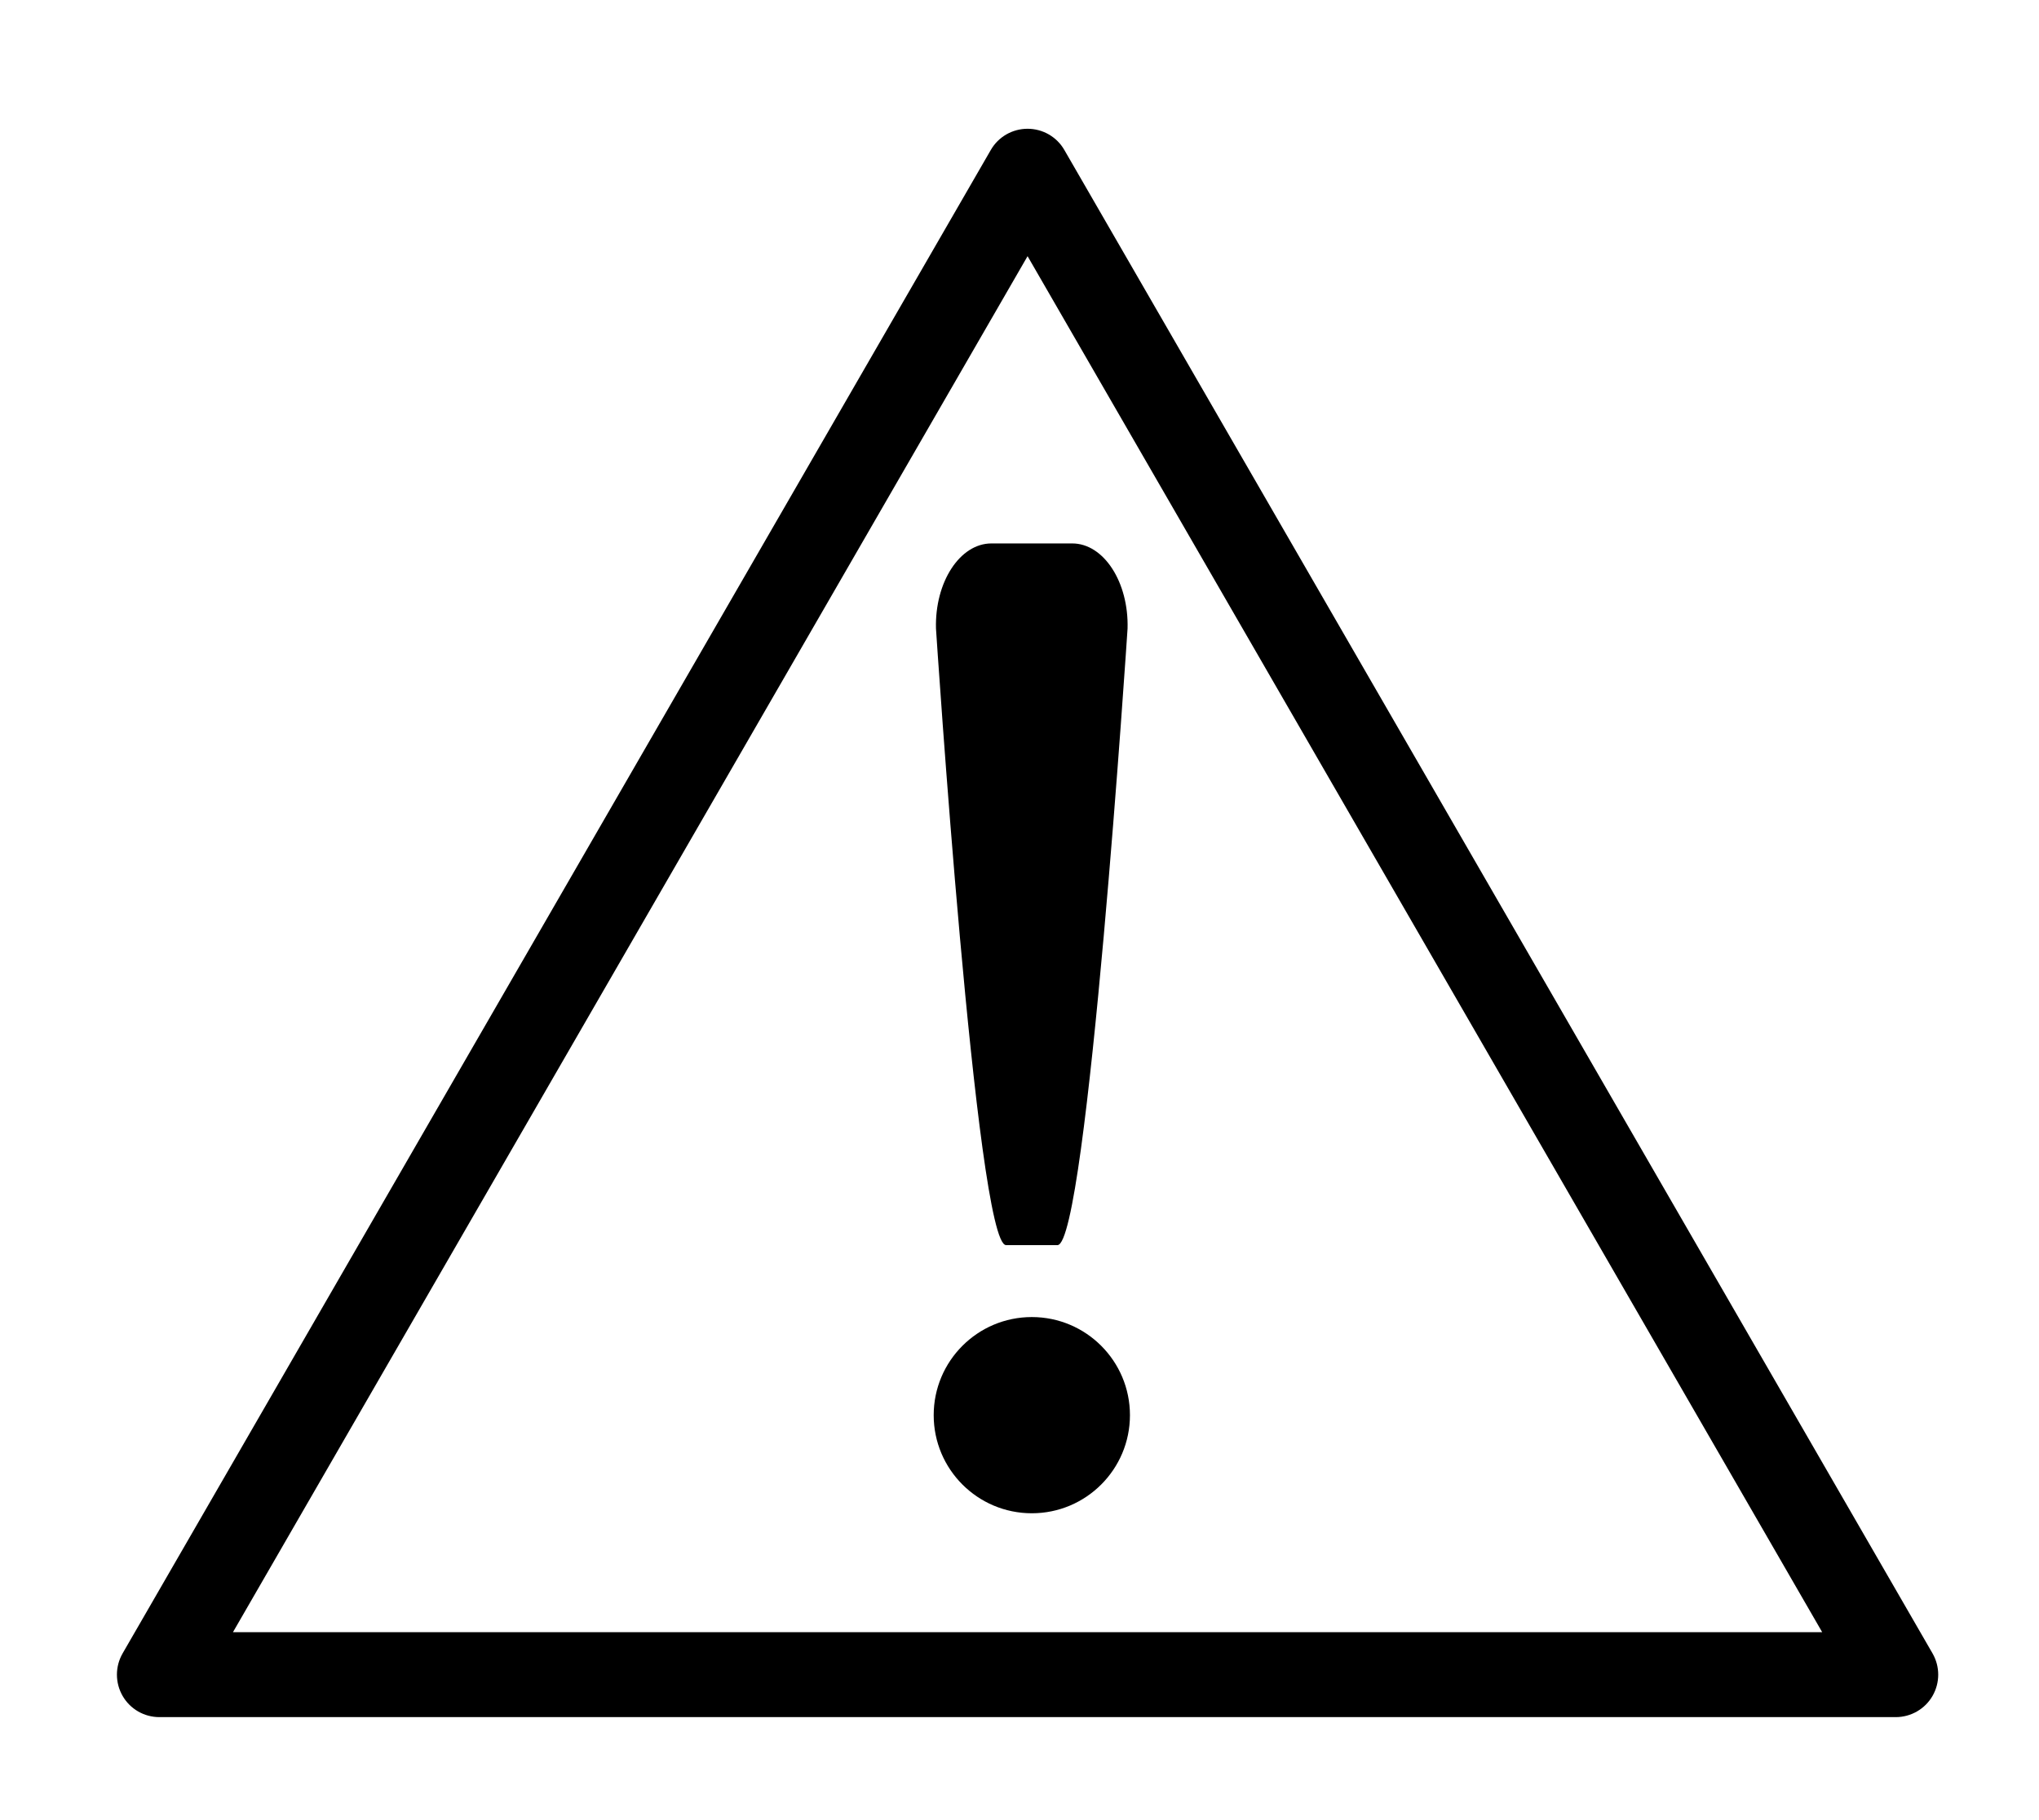 <?xml version="1.0" encoding="iso-8859-1"?>
<!-- Generator: Adobe Illustrator 24.2.3, SVG Export Plug-In . SVG Version: 6.00 Build 0)  -->
<svg version="1.1" id="&#x30EC;&#x30A4;&#x30E4;&#x30FC;_1"
	 xmlns="http://www.w3.org/2000/svg" xmlns:xlink="http://www.w3.org/1999/xlink" x="0px" y="0px" viewBox="0 0 240 214.26"
	 enable-background="new 0 0 240 214.26" xml:space="preserve">
<g>
	<path d="M223.14,202.16H18.76c-1.79,0-3.44-0.95-4.33-2.5s-0.89-3.45,0-5l102.19-177c0.89-1.55,2.54-2.5,4.33-2.5
		s3.44,0.95,4.33,2.5l102.19,177c0.89,1.55,0.89,3.45,0,5S224.92,202.16,223.14,202.16z M27.42,192.16h187.06l-93.53-162
		L27.42,192.16z"/>
	<circle cx="121.45" cy="166.61" r="11.55"/>
	<path d="M126.21,63.98h-9.52c-3.7,0-6.67,4.55-6.52,10.02c0,0,4.75,72.59,8.25,72.59h6.05c3.5,0,8.25-72.59,8.25-72.59
		C132.87,68.53,129.91,63.98,126.21,63.98z"/>
</g>
</svg>
